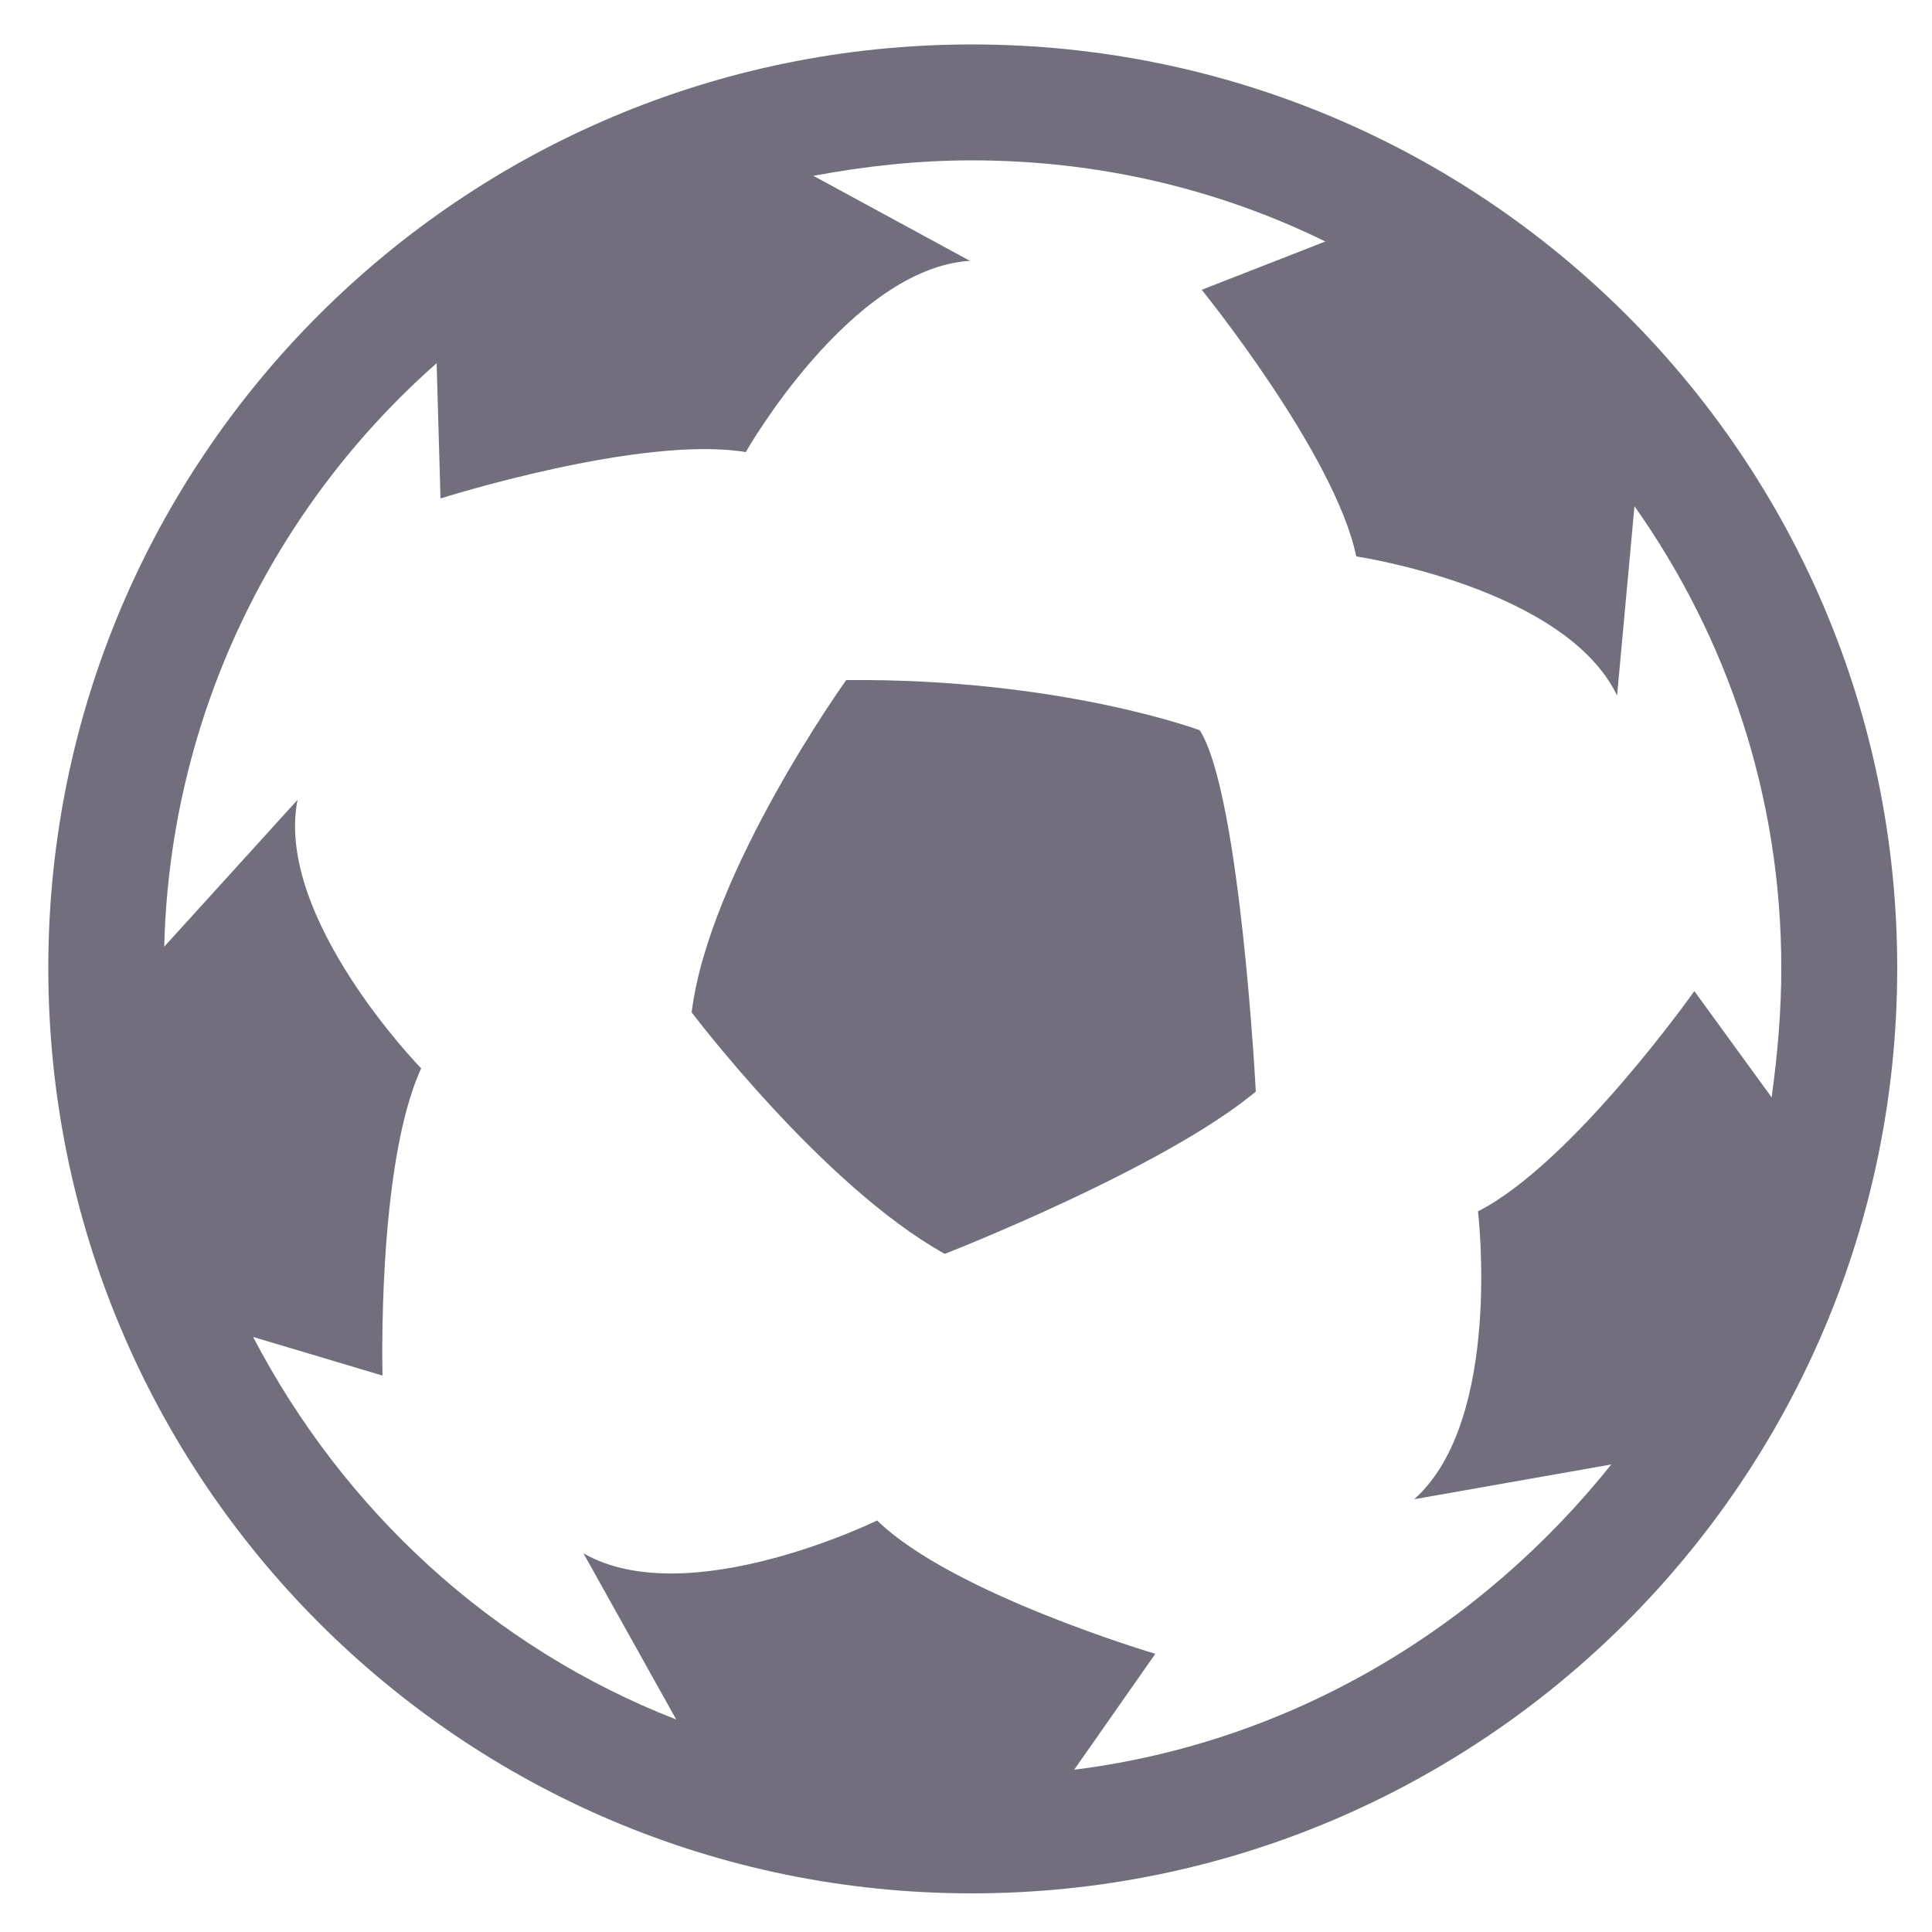 <svg xmlns="http://www.w3.org/2000/svg" xmlns:xlink="http://www.w3.org/1999/xlink" version="1.1" id="Layer_1" x="0px" y="0px" viewBox="0 0 100 100" style="enable-background:new 0 0 100 100;" xml:space="preserve"> <style type="text/css"> .st0{fill:#736E7D;} </style> <g> <path class="st0" d="M43.8,35.2c0,0-7.1,9.9-8,17.2c0,0,6.8,9,13.1,12.5c0,0,11.3-4.4,16.1-8.4c0,0-0.8-15.4-2.9-18.7 C62.1,37.8,54.9,35.1,43.8,35.2z"></path> <path class="st0" d="M50.3,2.3C23.9,2.3,2.5,23.7,2.5,50.1C2.5,76.6,23.9,98,50.3,98c26.4,0,47.9-21.4,47.9-47.9 C98.2,23.7,76.8,2.3,50.3,2.3z M55.6,91.6l4.2-6c0,0-10.5-3.1-14.4-6.9c0,0-9.8,4.8-15.2,1.7l4.8,8.6c-9.5-3.7-17.2-10.8-21.9-19.8 l6.7,2c0,0-0.3-10.9,2-15.9c0,0-7.6-7.8-6.4-13.9l-6.9,7.6c0.3-12,5.7-22.8,14.1-30.2l0.2,7c0,0,10.4-3.3,15.8-2.4 c0,0,5.4-9.5,11.6-9.9l-8.1-4.4c2.7-0.5,5.4-0.8,8.2-0.8c6.6,0,12.8,1.5,18.3,4.2L62.2,15c0,0,6.9,8.5,8,13.8 c0,0,10.8,1.6,13.5,7.2l0.9-9.8c4.8,6.8,7.6,15,7.6,23.9c0,2.3-0.2,4.5-0.5,6.7l-4-5.5c0,0-6.3,8.9-11.2,11.4 c0,0,1.3,10.8-3.3,14.9l10.2-1.8C76.6,84.3,66.8,90.2,55.6,91.6z"></path> </g> </svg>